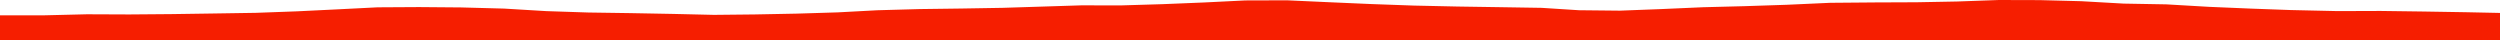 <?xml version="1.0" encoding="iso-8859-1"?>
<!DOCTYPE svg PUBLIC "-//W3C//DTD SVG 1.0//EN"
"http://www.w3.org/TR/2001/
REC-SVG-20010904/DTD/svg10.dtd">

<svg viewBox="0 0 19669.632 316.019" preserveAspectRatio="none" xmlns="http://www.w3.org/2000/svg" xmlns:xlink="http://www.w3.org/1999/xlink">
  <polygon points="0,316.019 0,120.519  348.867,120.519 684.168,112.332 1017.075,113.683 1348.883,110.977 1681.858,106.139 2011.278,101.034 2336.328,89.146 2647.922,73.91 2970.559,57.631 3297.195,55.721 3627.594,58.482 3966.687,67.577 4297.498,87.464 4629.379,98.45 4957.409,103.198 5297.28,109.542 5616.883,116.96 5938.383,113.637 6267.265,107.221 6591.525,97.295 6902.756,80.679 7235.879,71.352 7567.74,67.061 7888.38,61.649 8215.374,51.348 8507.226,42.06 8820.394,42.524 9145.464,32.832 9471.866,19.496 9796.968,3.454 10126.179,2.449 10459.601,17.573 10790.573,31.963 11123.813,43.887 11467.28,51.378 11798.44,56.439 12128.615,61.697 12423.065,80.479 12745.077,83.827 13074.177,71.245 13399.407,56.923 13726.825,48.507 14057.948,37.58 14399.39,22.089 14750.556,19.153 15080.578,17.786 15397.597,11.865 15726.646,0 16047.345,0.892 16375.411,9.503 16708.77,28.33 17044.243,34.308 17380.698,53.805 17710.824,67.743 18024.869,79.11 18391.085,87.281 18729.878,86.177 19070.335,90.664 19399.294,96.1 19669.632,101.779  19669.632,316.019" style="fill:#f61e00;stroke-width:1" />
</svg>